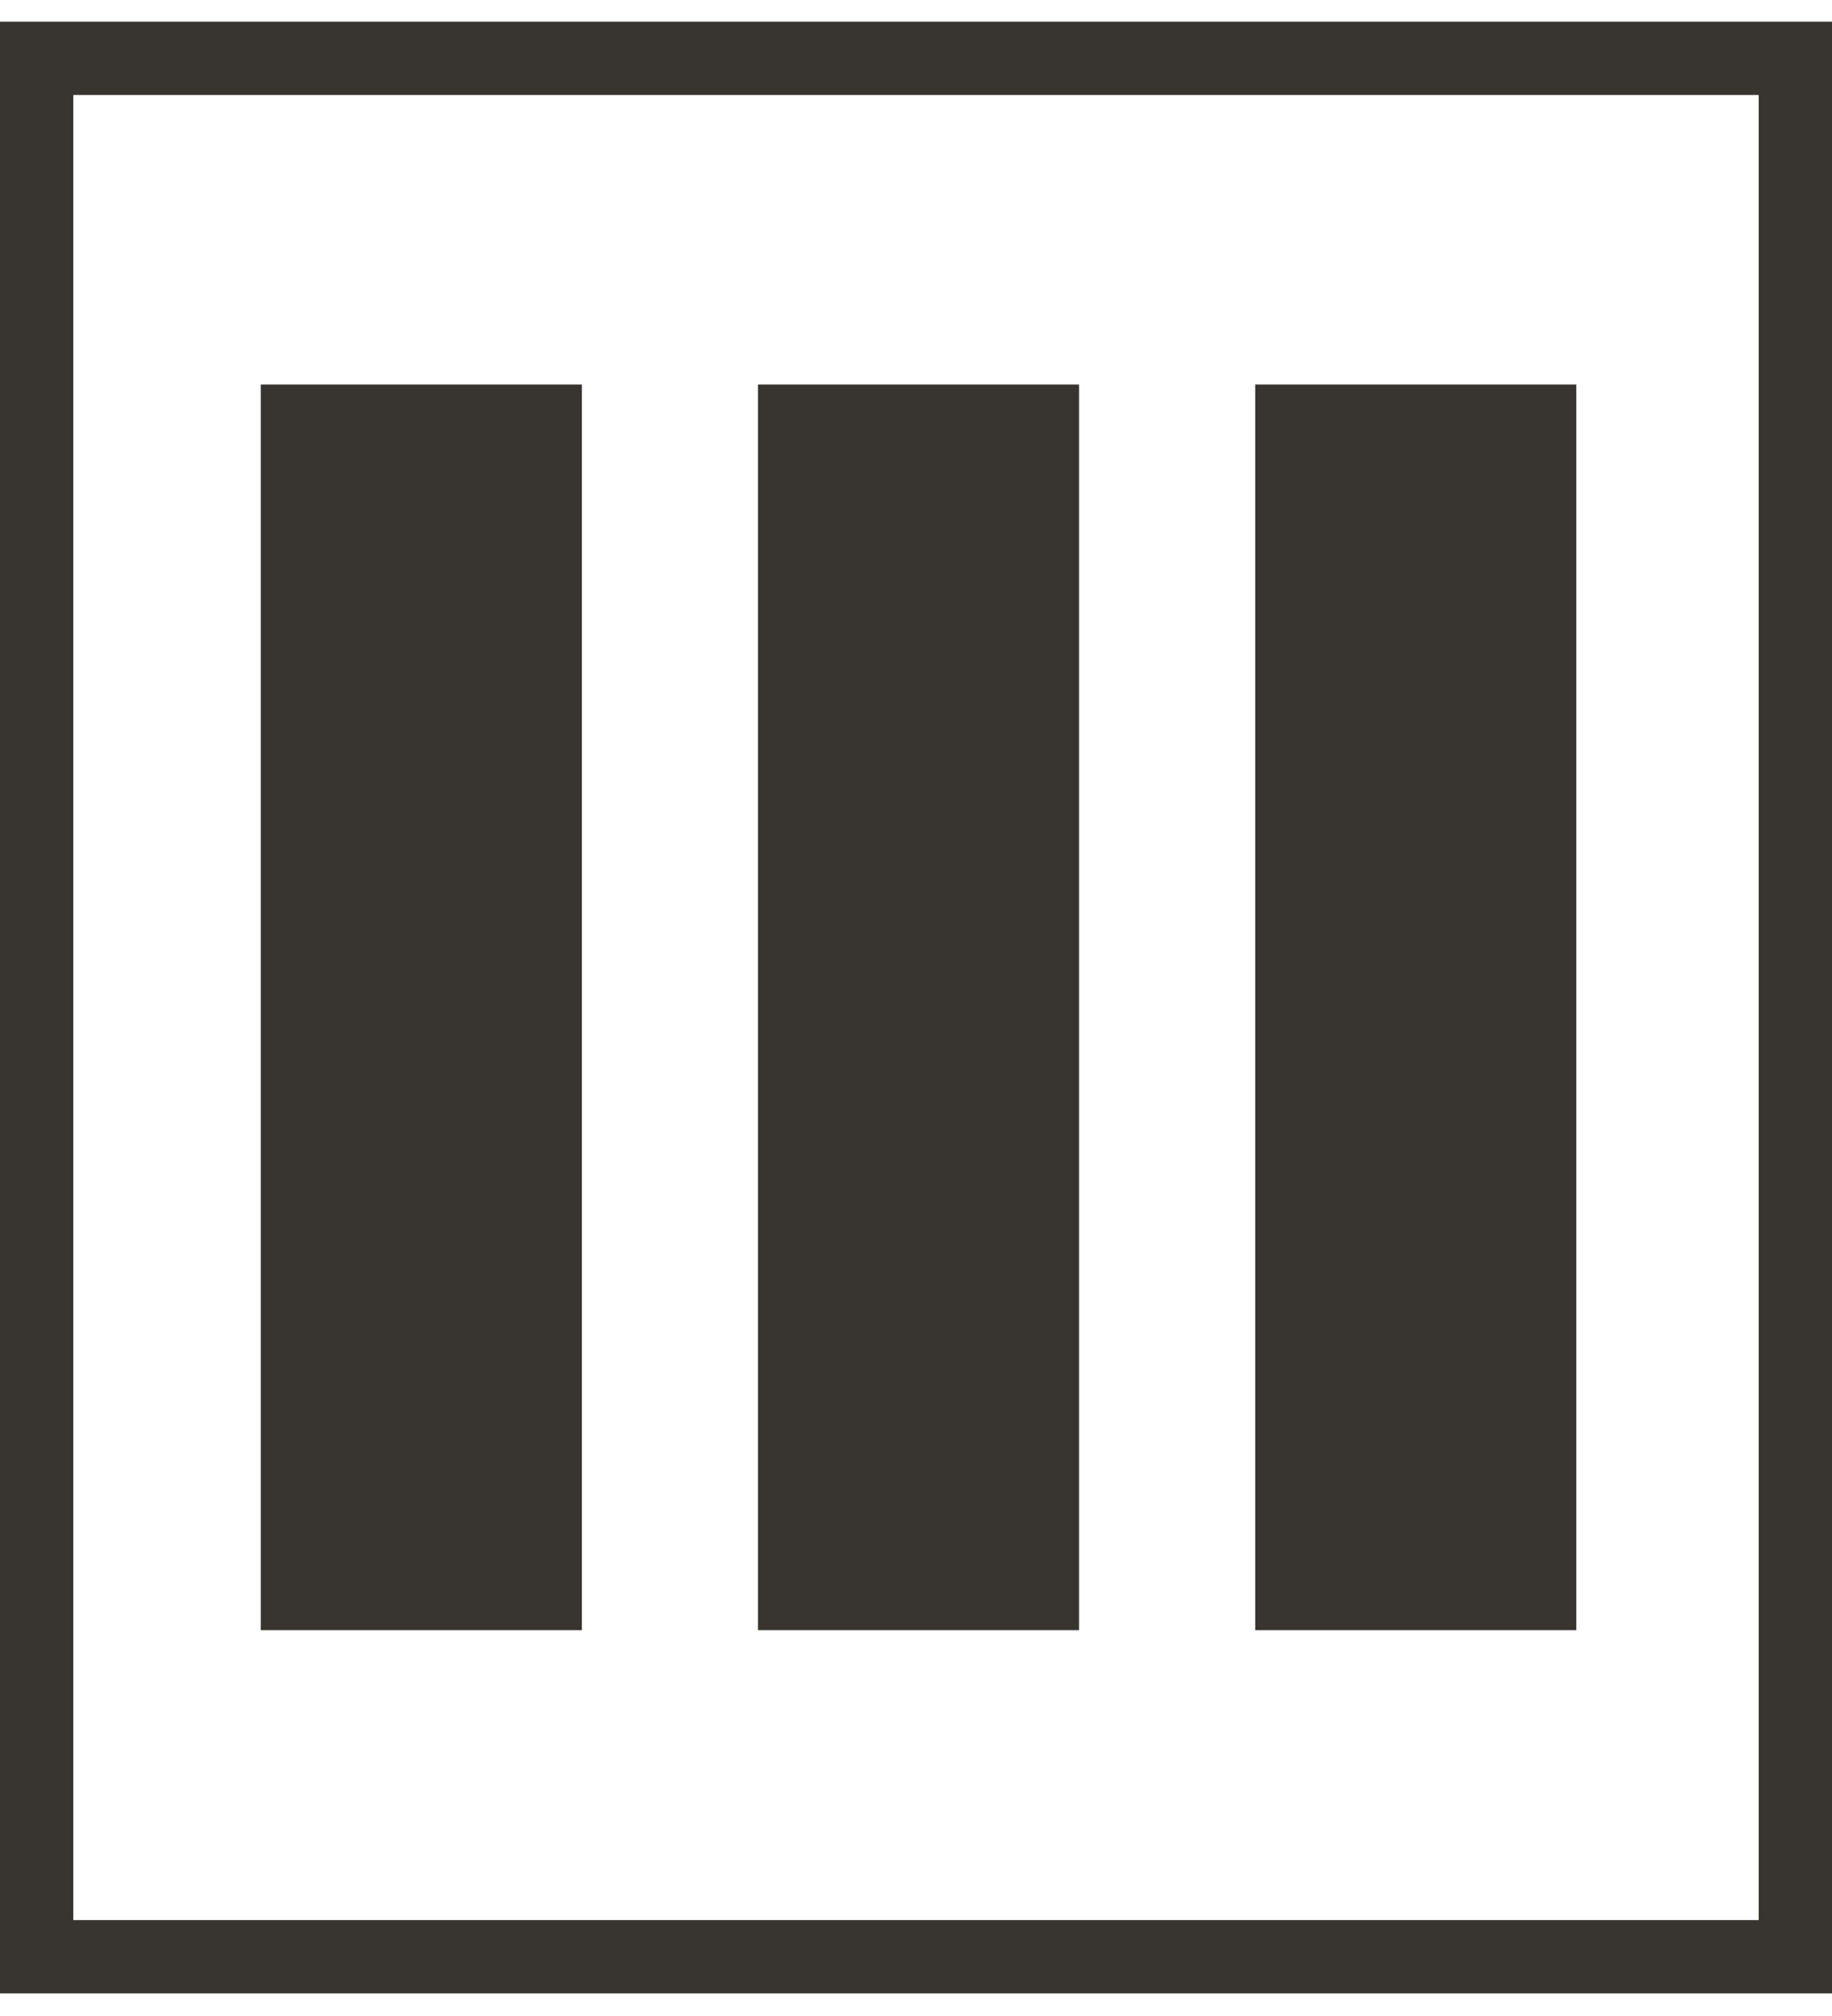 <?xml version="1.0" encoding="UTF-8"?>
<svg width="50px" height="55px" viewBox="0 0 50 55" version="1.1" xmlns="http://www.w3.org/2000/svg" xmlns:xlink="http://www.w3.org/1999/xlink">
    <!-- Generator: Sketch 46.2 (44496) - http://www.bohemiancoding.com/sketch -->
    <title>Our pillars icon</title>
    <desc>Created with Sketch.</desc>
    <defs></defs>
    <g id="Page-1" stroke="none" stroke-width="1" fill="none" fill-rule="evenodd">
        <g id="Desktop-HD" transform="translate(-910, -4724)" stroke="#383530">
            <g id="Our-three-pillars" transform="translate(-27, 4500)">
                <g id="3-pillars" transform="translate(294, 203)">
                    <g id="Pillar-3" transform="translate(623, 0)">
                        <g id="Our-pillars-icon" transform="translate(20, 21.592)">
                            <g id="Our-Vision-icon">
                                <rect id="Rectangle-3" stroke-width="2" x="1" y="1" width="48" height="51.791"></rect>
                                <g id="Page-1" transform="translate(8, 10.758)" stroke-width="2.5" fill="#383530">
                                    <polygon id="Stroke-1" points="0.367 31.873 6.63 31.873 6.63 0.39 0.367 0.39"></polygon>
                                    <polygon id="Stroke-3" points="13.937 31.873 20.2 31.873 20.2 0.39 13.937 0.39"></polygon>
                                    <polygon id="Stroke-4" points="27.508 31.873 33.771 31.873 33.771 0.39 27.508 0.39"></polygon>
                                </g>
                            </g>
                        </g>
                    </g>
                </g>
            </g>
        </g>
    </g>
</svg>